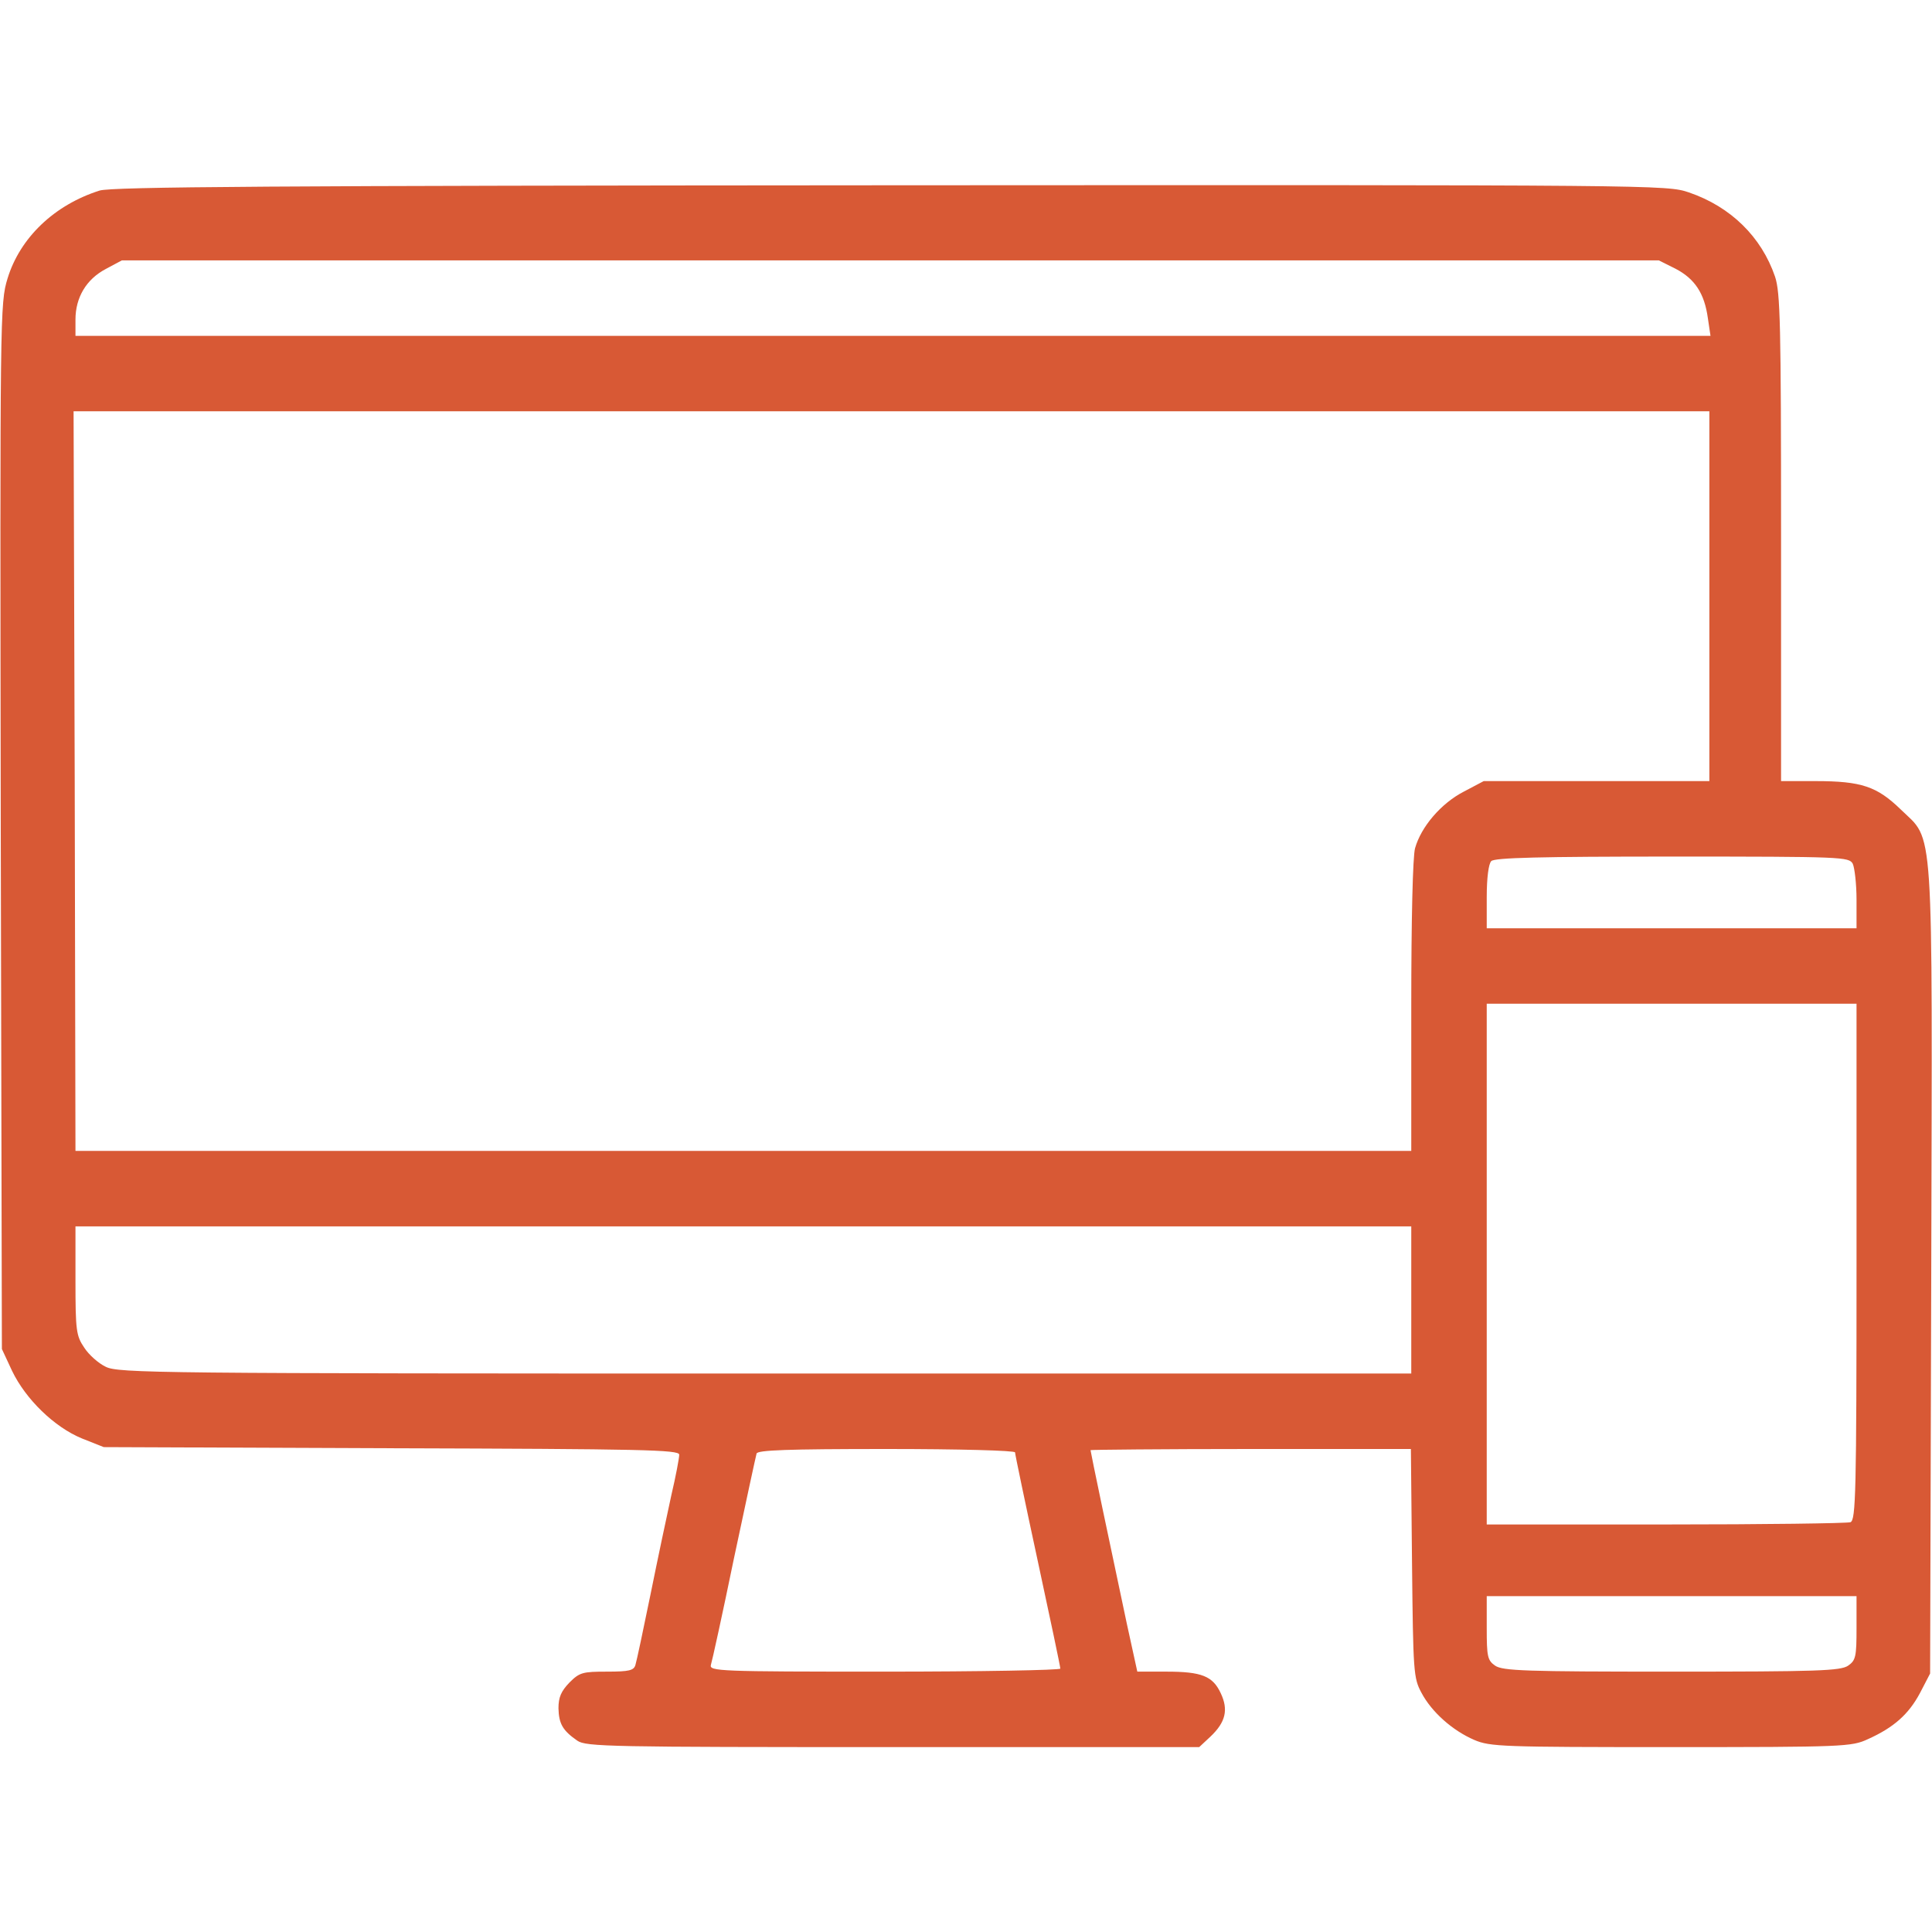<?xml version="1.0" standalone="no"?>
<!DOCTYPE svg PUBLIC "-//W3C//DTD SVG 20010904//EN"
 "http://www.w3.org/TR/2001/REC-SVG-20010904/DTD/svg10.dtd">
<svg version="1.0" xmlns="http://www.w3.org/2000/svg"
 width="512pt" height="512pt" viewBox="0 0 512 512"
 preserveAspectRatio="xMidYMid meet" fill="#d85935">

<g transform="translate(0,512) scale(0.1,-0.1)"
fill="#d85935" stroke="none">
<path d="M264 4615 c-120 -38 -211 -125 -244 -233 -20 -66 -20 -86 -18 -1452
l3 -1385 27 -58 c36 -75 112 -149 185 -179 l58 -23 763 -3 c665 -2 762 -4 762
-17 0 -9 -9 -57 -21 -108 -11 -50 -36 -168 -55 -262 -19 -93 -37 -178 -40
-187 -4 -15 -17 -18 -75 -18 -65 0 -73 -2 -100 -29 -22 -23 -29 -39 -29 -68 1
-41 11 -59 50 -86 23 -16 88 -17 836 -17 l812 0 30 28 c40 38 48 71 27 115
-21 45 -50 57 -144 57 l-77 0 -28 128 c-46 216 -96 455 -96 459 0 1 191 3 424
3 l425 0 3 -302 c3 -290 4 -305 25 -344 27 -51 82 -100 140 -125 42 -18 75
-19 521 -19 458 0 479 1 522 21 69 31 108 66 138 122 l27 52 3 1064 c3 1219 8
1139 -81 1226 -63 61 -104 75 -226 75 l-91 0 0 645 c0 568 -2 650 -16 692 -36
105 -117 185 -228 223 -59 20 -74 20 -2115 19 -1641 -1 -2064 -4 -2097 -14z
m4176 -207 c52 -27 77 -66 86 -131 l7 -47 -2167 0 -2166 0 0 43 c0 59 29 107
80 134 l43 23 2036 0 2037 0 44 -22z m90 -868 l0 -490 -299 0 -299 0 -53 -28
c-60 -31 -113 -93 -129 -150 -6 -22 -10 -187 -10 -419 l0 -383 -1770 0 -1770
0 -2 980 -3 980 2168 0 2167 0 0 -490z m380 -709 c5 -11 10 -54 10 -95 l0 -76
-490 0 -490 0 0 83 c0 51 5 88 12 95 9 9 129 12 480 12 452 0 468 -1 478 -19z
m10 -1055 c0 -614 -2 -684 -16 -690 -9 -3 -229 -6 -490 -6 l-474 0 0 690 0
690 490 0 490 0 0 -684z m-1180 -101 l0 -195 -1712 0 c-1611 0 -1715 1 -1748
18 -19 9 -45 32 -57 51 -21 31 -23 45 -23 177 l0 144 1770 0 1770 0 0 -195z
m-1050 -404 c0 -5 27 -134 60 -287 33 -153 60 -281 60 -286 0 -4 -210 -8 -466
-8 -439 0 -465 1 -460 18 3 9 31 136 61 282 31 146 58 271 60 278 3 9 81 12
345 12 192 0 340 -4 340 -9z m2230 -465 c0 -76 -2 -86 -22 -100 -20 -14 -81
-16 -468 -16 -387 0 -448 2 -468 16 -20 14 -22 24 -22 100 l0 84 490 0 490 0
0 -84z"/>
</g>
</svg>

